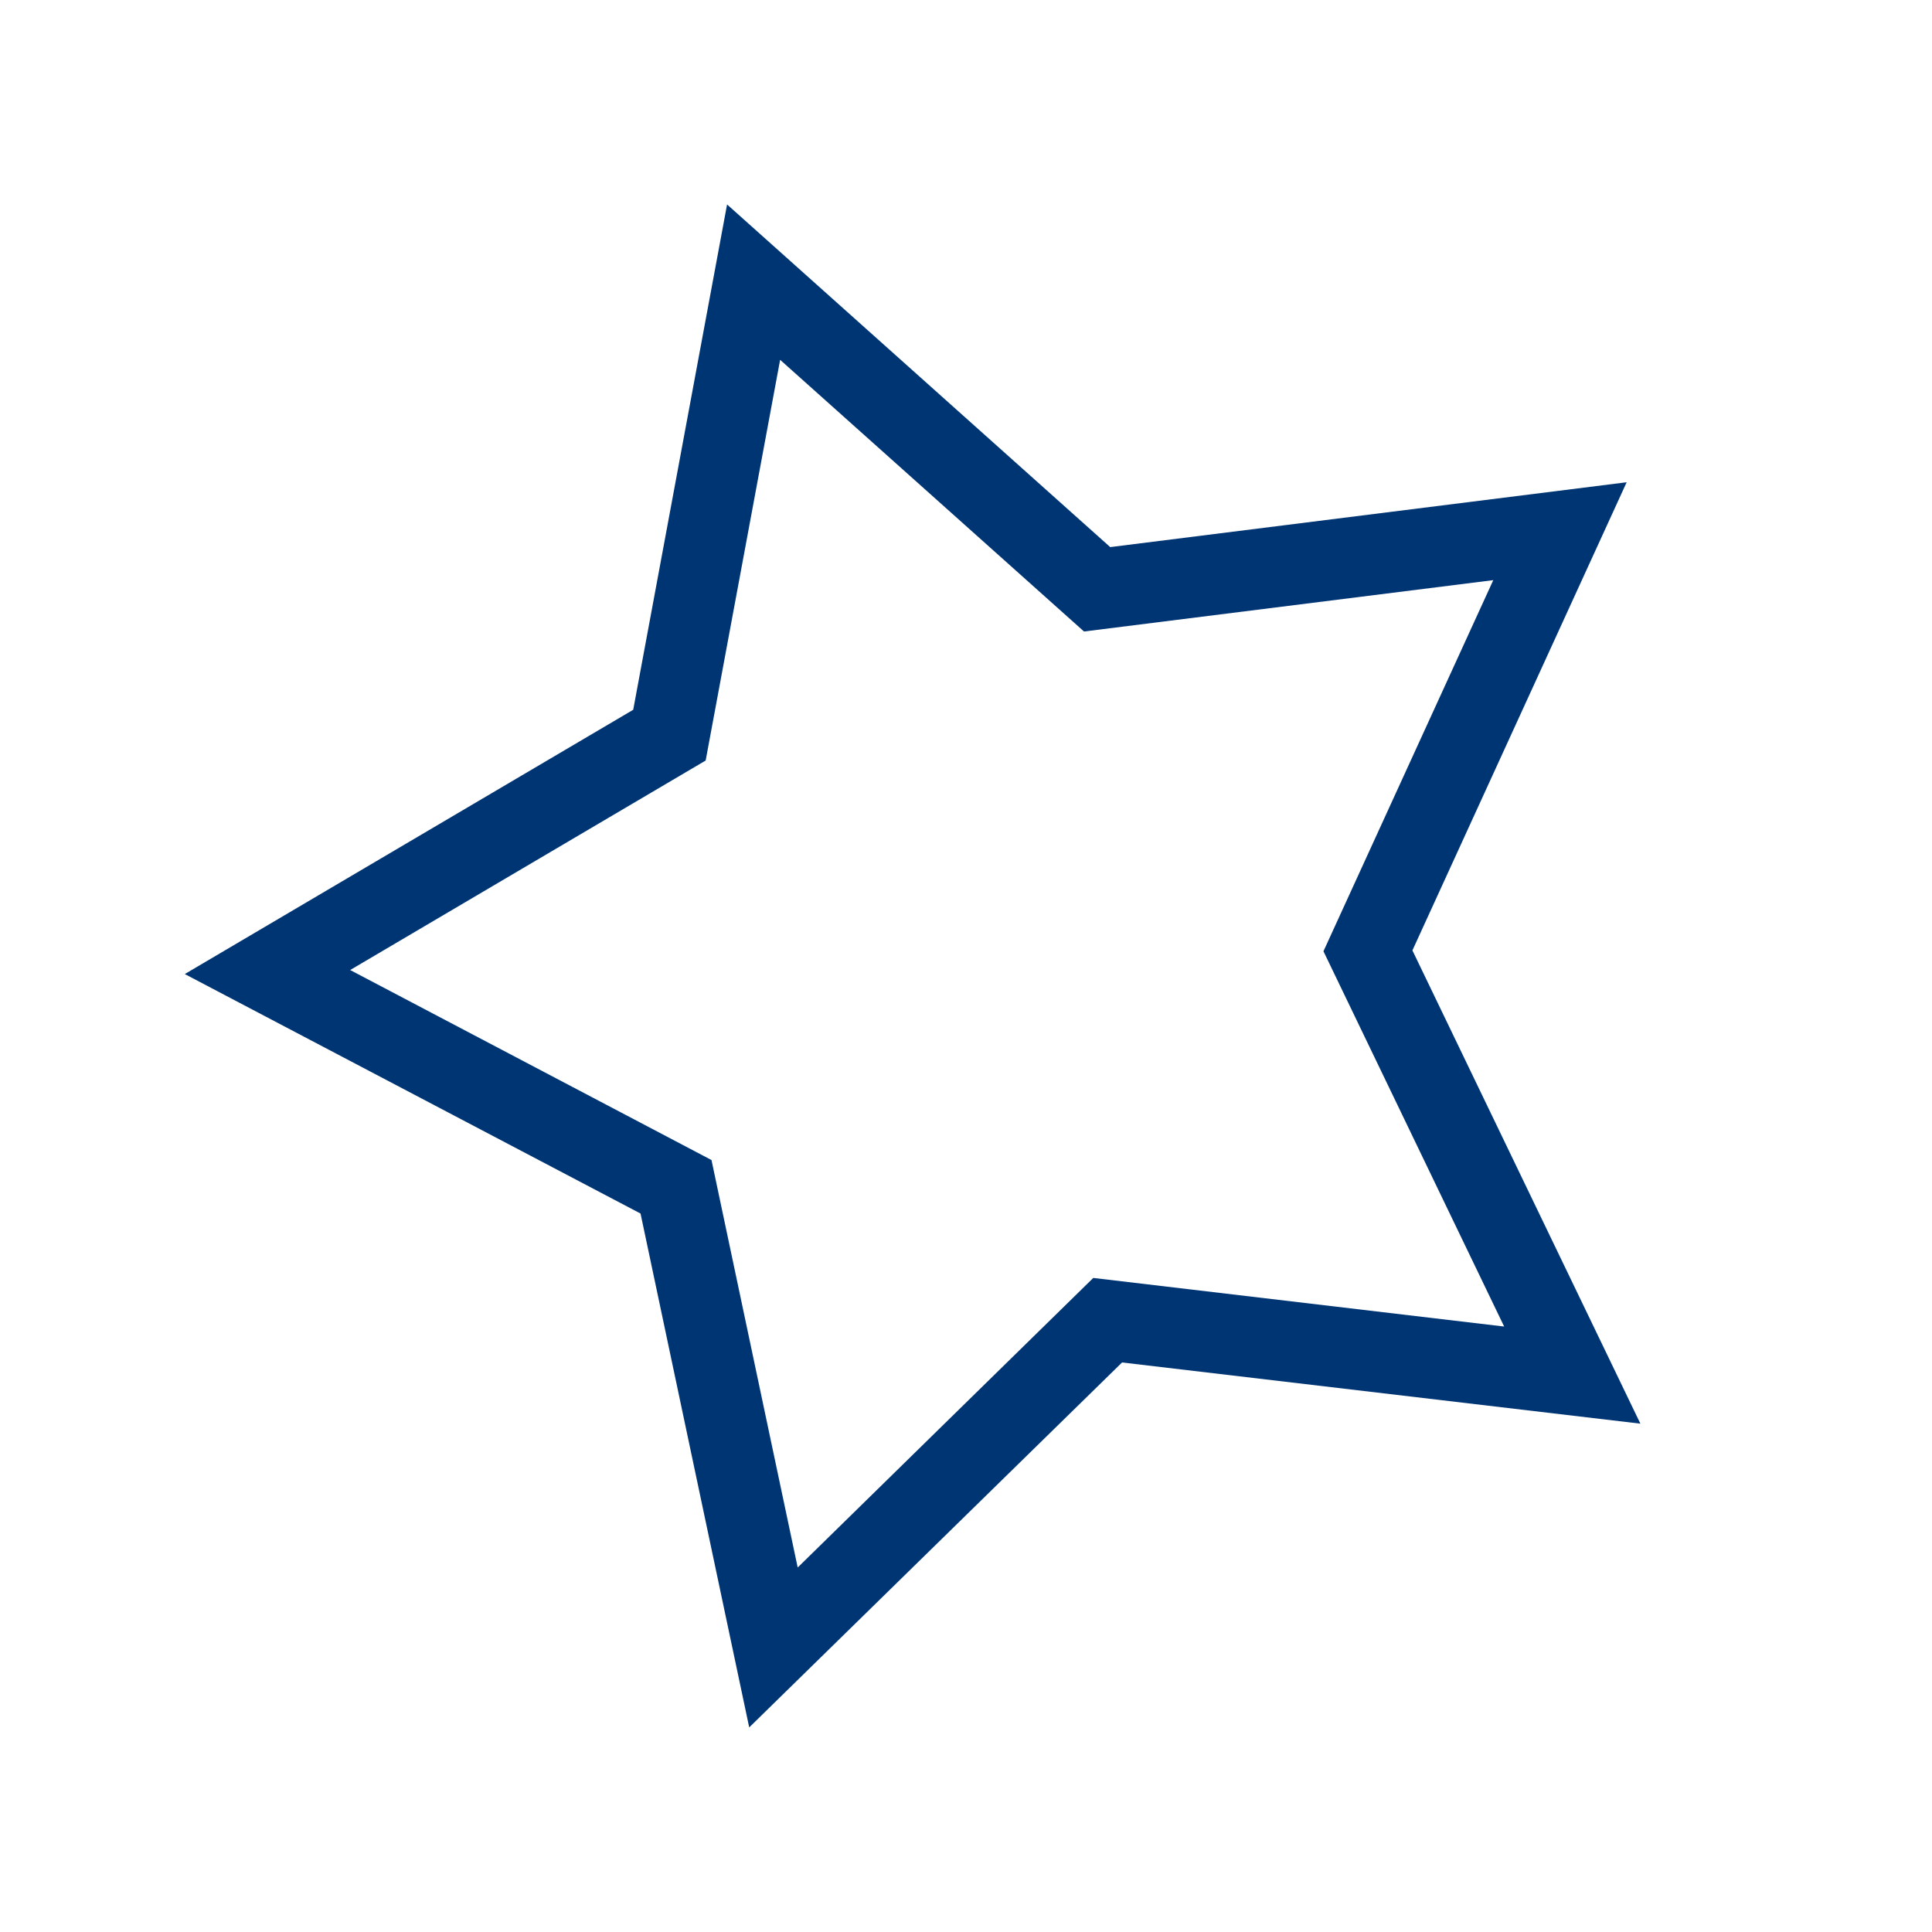 <svg xmlns="http://www.w3.org/2000/svg" width="96" height="96" viewBox="0 0 96 96">
  <g id="pko_icon_favorite_96" transform="translate(-285 -765)">
    <g id="ICO_favorite_96px" transform="translate(285 765)">
      <rect id="Rectangle_2049" data-name="Rectangle 2049" width="96" height="96" fill="#003574" opacity="0"/>
      <g id="Group_2681" data-name="Group 2681">
        <path id="Path_2716" data-name="Path 2716" d="M80.828,23.963,55.166,27.185,36.128,10.159,31.464,35.268,9.182,48.4l22.646,11.9,5.4,25.534L55.755,67.7,81.51,70.741,70.182,47.225ZM74.741,65.915,54.324,63.5,39.637,77.888,35.354,57.642,17.4,48.2,35.064,37.79l3.7-19.911,15.1,13.5L74.2,28.827,65.762,47.268Z" fill="#003574"/>
      </g>
    </g>
  </g>
</svg>
